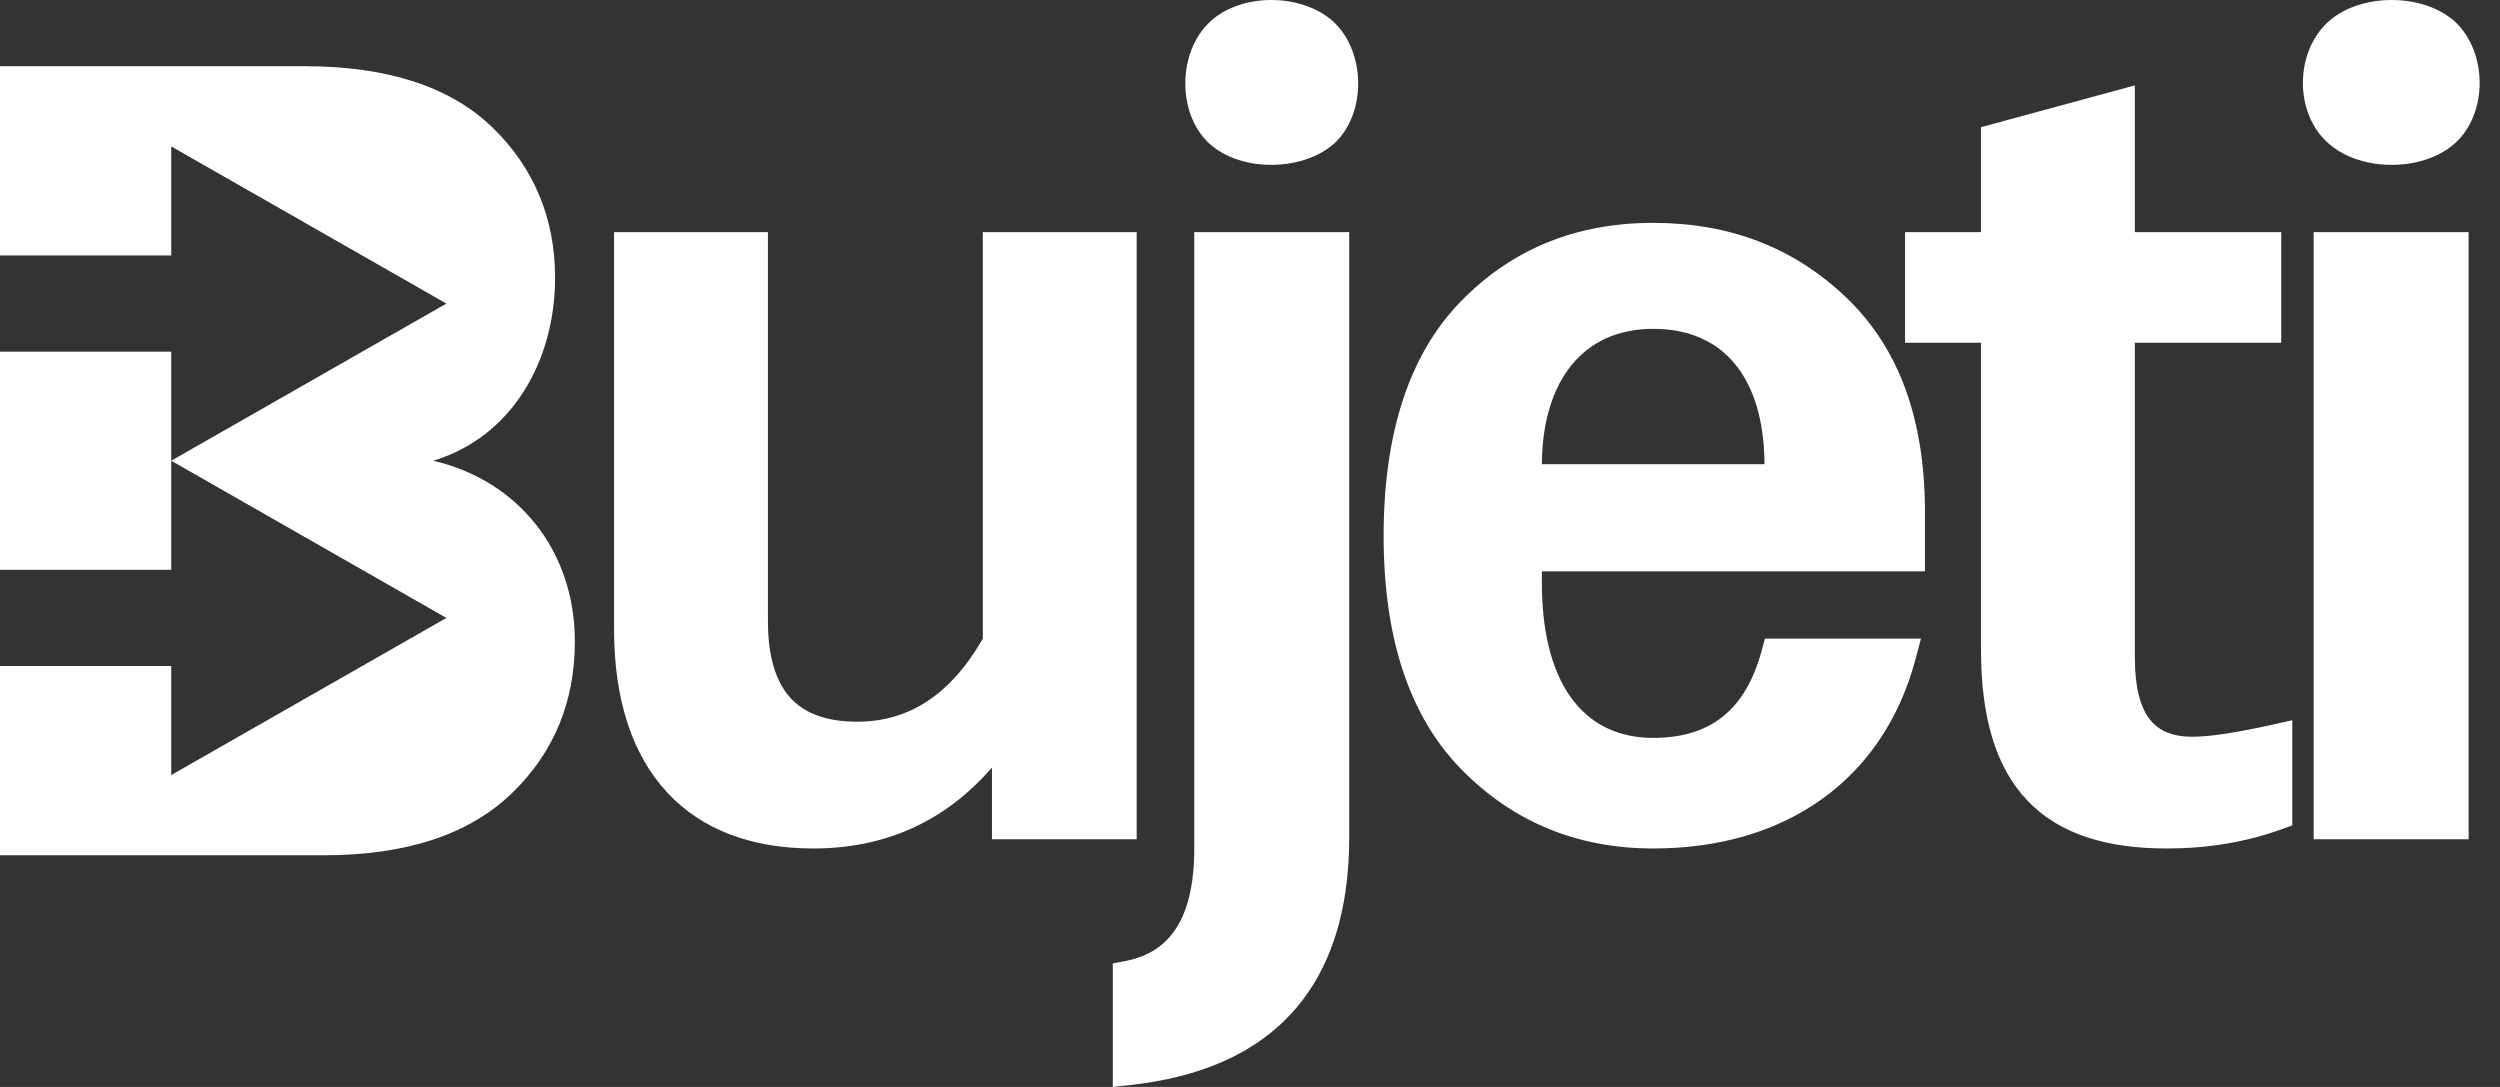 <svg width="69" height="30" viewBox="0 0 69 30" fill="none" xmlns="http://www.w3.org/2000/svg">
<rect x="0" y="0" width="69" height="30" fill="#333333" stroke="none"/>
<path fill-rule="evenodd" clip-rule="evenodd" d="M27.378 23.163V21.183C26.086 22.676 24.432 23.418 22.444 23.418C20.769 23.418 19.378 22.915 18.408 21.865C17.439 20.818 16.948 19.29 16.948 17.366V6.406H21.195V17.143C21.195 18.147 21.424 18.824 21.805 19.25C22.183 19.671 22.776 19.919 23.659 19.919C25.061 19.919 26.222 19.201 27.126 17.627V6.406H31.372V23.163H27.378ZM37.239 6.406V23.103C37.239 25.105 36.748 26.725 35.709 27.898C34.672 29.069 33.142 29.735 31.179 29.949L30.713 30V26.59L31.059 26.524C31.706 26.399 32.162 26.091 32.467 25.614C32.78 25.123 32.962 24.407 32.962 23.422V6.406H37.239ZM36.787 0.584L36.791 0.588C37.265 1.023 37.481 1.672 37.486 2.284C37.49 2.894 37.284 3.541 36.82 3.964L36.817 3.967L36.813 3.97C36.35 4.374 35.697 4.55 35.089 4.55C34.482 4.55 33.831 4.375 33.38 3.964C32.916 3.541 32.71 2.894 32.715 2.284C32.719 1.672 32.935 1.023 33.41 0.588L33.41 0.587L33.41 0.587C33.859 0.178 34.493 0 35.089 0C35.686 0 36.323 0.178 36.783 0.581L36.787 0.584ZM48.711 17.625H53.019L52.87 18.186C51.991 21.502 49.307 23.418 45.628 23.418C43.519 23.418 41.74 22.676 40.32 21.22C38.875 19.739 38.188 17.566 38.188 14.785C38.188 12.005 38.874 9.799 40.32 8.317C41.744 6.858 43.524 6.151 45.628 6.151C47.727 6.151 49.503 6.822 50.956 8.211C52.433 9.623 53.129 11.604 53.129 14.147V15.769H42.556V16.091C42.556 17.62 42.906 18.686 43.442 19.362C43.97 20.028 44.718 20.366 45.628 20.366C46.454 20.366 47.086 20.154 47.562 19.768C48.038 19.383 48.399 18.789 48.625 17.948L48.711 17.625ZM62.963 9.459H58.922V18.163C58.922 18.992 59.082 19.527 59.33 19.849C59.563 20.152 59.928 20.334 60.506 20.334C61.005 20.334 61.757 20.215 62.757 19.993L63.267 19.879V22.781L62.982 22.884C61.961 23.252 60.912 23.418 59.807 23.418C58.158 23.418 56.849 23.032 55.958 22.097C55.067 21.163 54.676 19.765 54.676 17.94V9.459H52.579V6.406H54.676V3.51L58.922 2.357V6.406H62.963V9.459ZM68.134 6.406V23.163H63.857V6.406H68.134ZM67.743 0.584L67.746 0.588C68.221 1.023 68.438 1.673 68.438 2.287C68.438 2.901 68.221 3.549 67.739 3.97C67.276 4.375 66.622 4.55 66.01 4.55C65.4 4.55 64.748 4.375 64.285 3.973C63.788 3.553 63.56 2.906 63.56 2.287C63.56 1.667 63.789 1.015 64.281 0.582L64.281 0.581L64.282 0.581C64.745 0.176 65.399 0 66.01 0C66.622 0 67.276 0.176 67.739 0.581L67.743 0.584ZM43.381 10.069C42.867 10.697 42.561 11.626 42.556 12.812H48.7C48.695 11.576 48.387 10.649 47.877 10.036C47.37 9.426 46.621 9.076 45.628 9.076C44.643 9.076 43.892 9.445 43.381 10.069ZM0 23.606H8.919C11.225 23.606 12.954 23.032 14.137 21.884C15.29 20.768 15.866 19.365 15.866 17.707C15.866 15.188 14.292 13.259 11.957 12.716C14.137 12.056 15.32 9.958 15.32 7.662C15.32 6.036 14.743 4.633 13.591 3.517C12.438 2.401 10.709 1.827 8.403 1.827H0V7.051H4.726V4.041L12.321 8.379L4.726 12.716V9.706H0V15.726H4.726V12.716L12.321 17.055L4.726 21.392V18.382H0V23.606Z" fill="white"/>
</svg>
